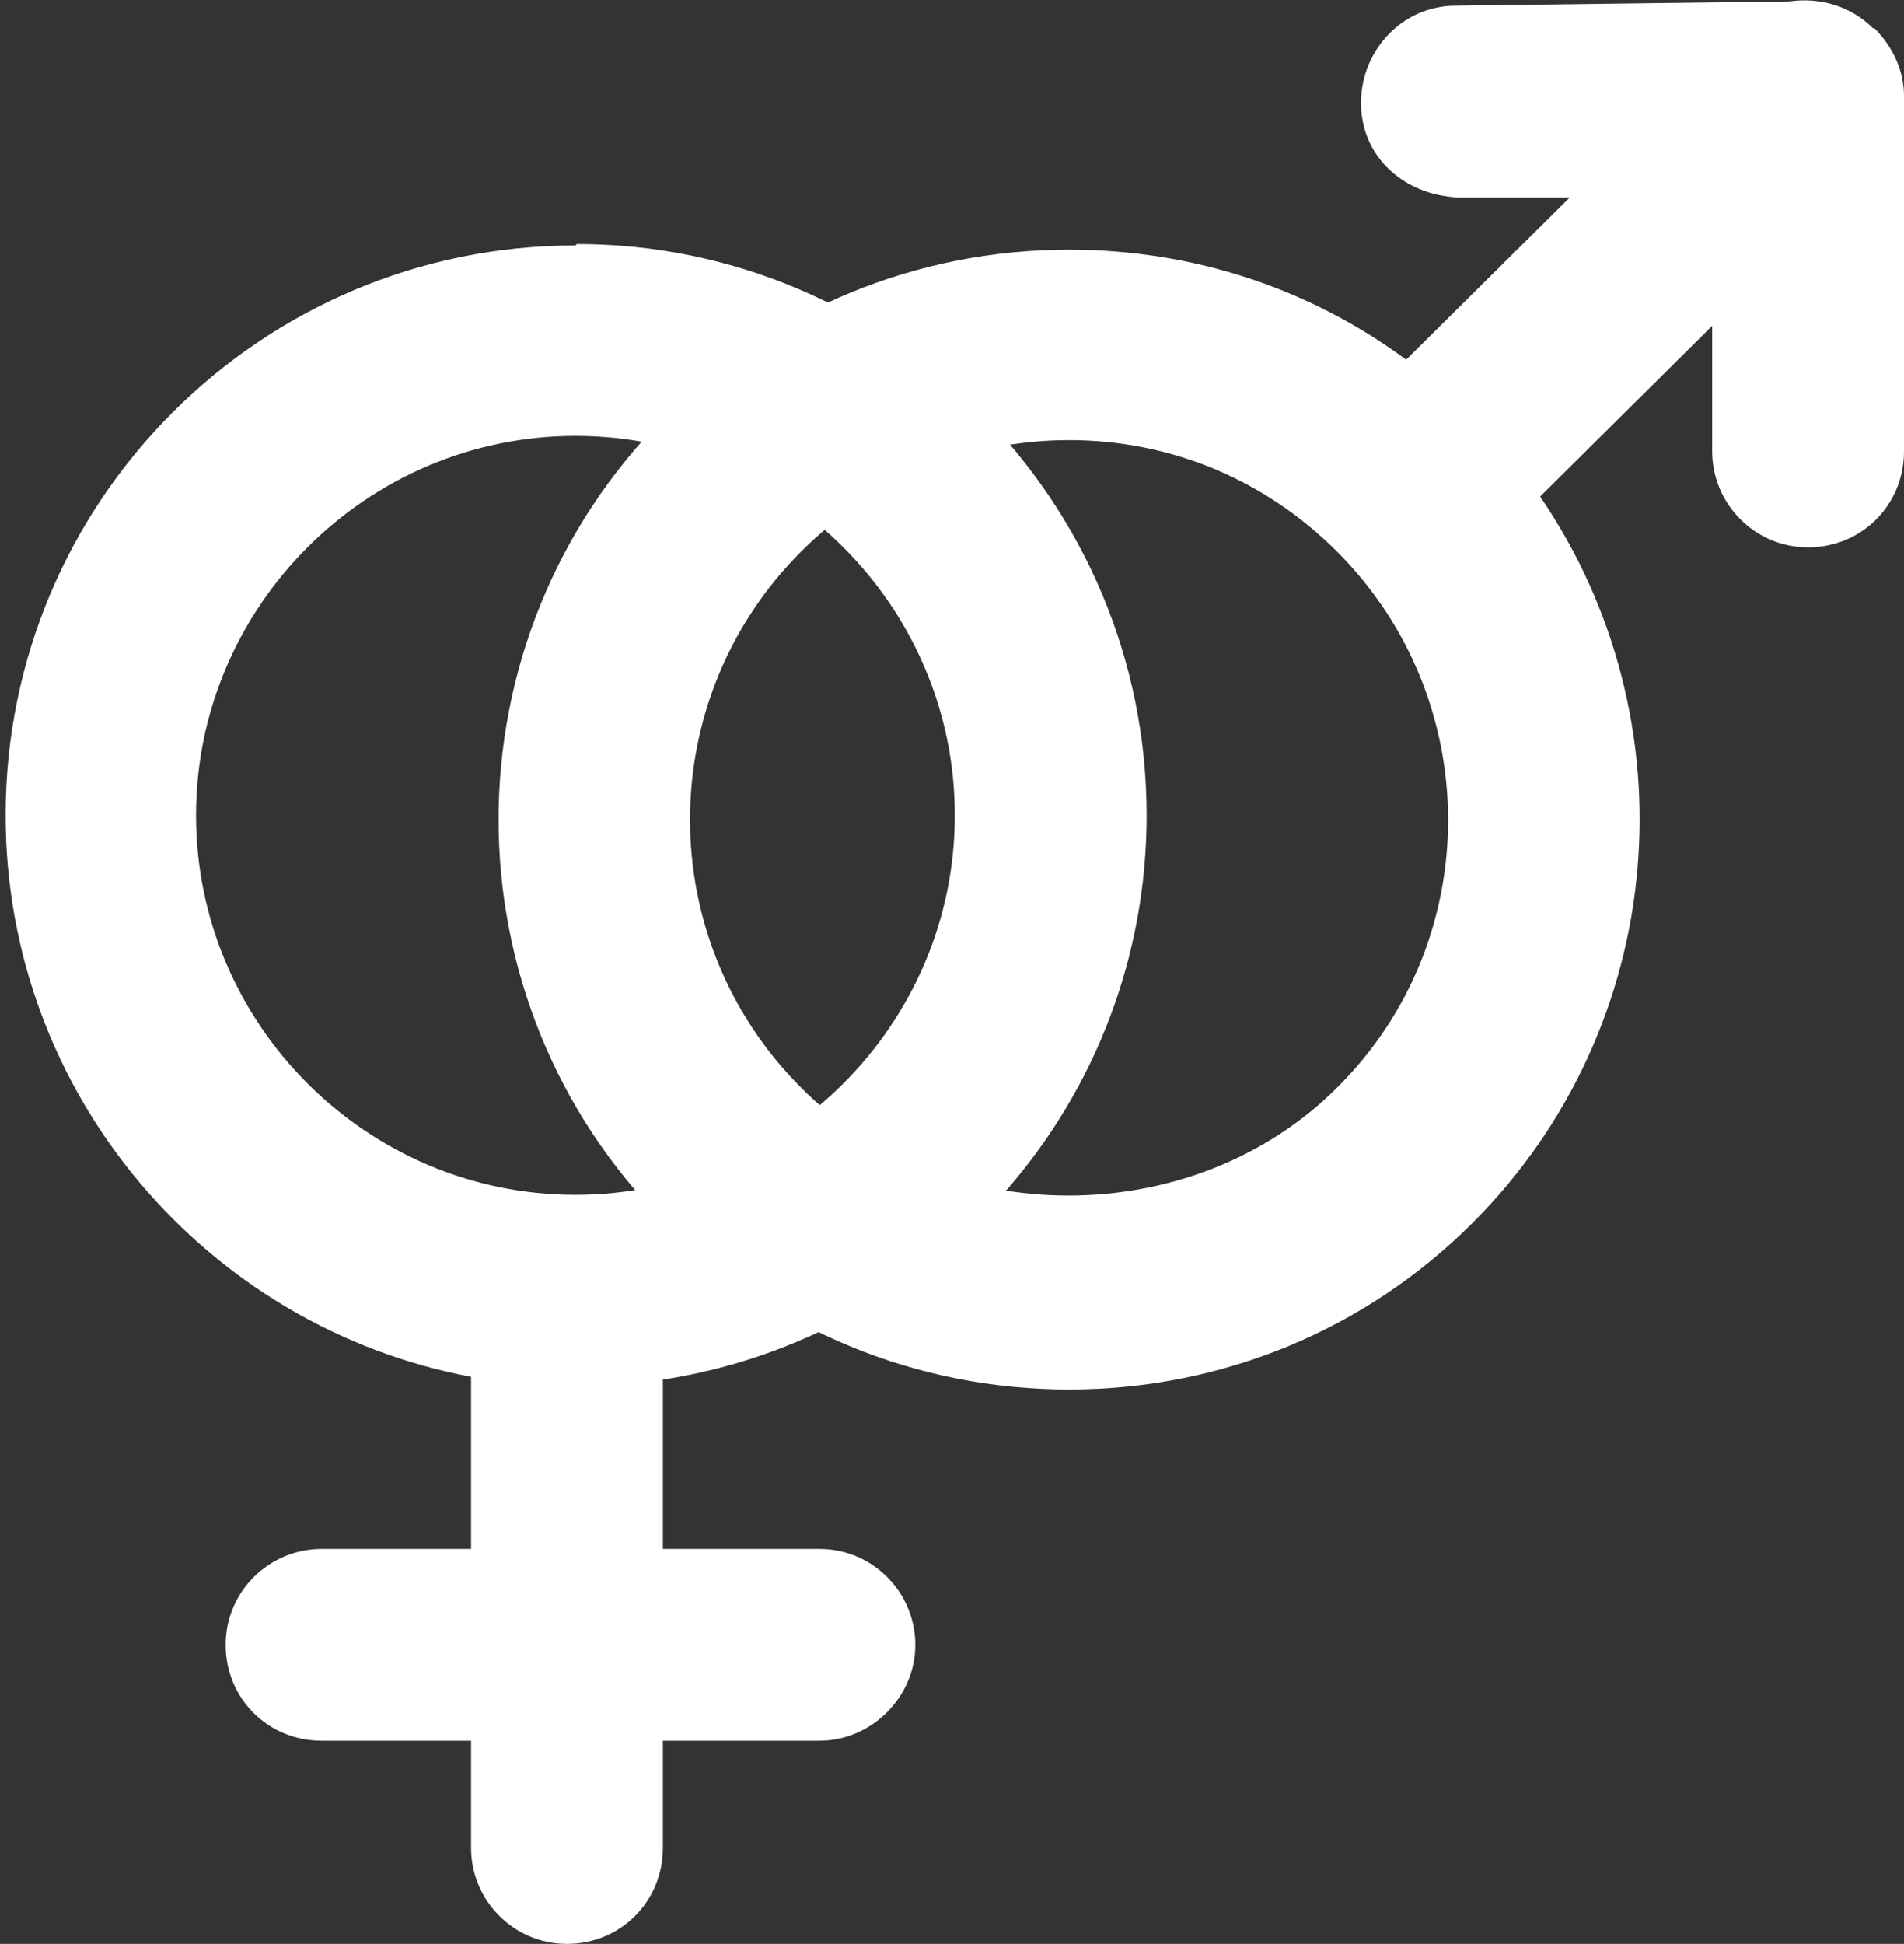 <?xml version="1.0" encoding="UTF-8"?>
<svg id="Layer_1" data-name="Layer 1" xmlns="http://www.w3.org/2000/svg" viewBox="0 0 13.5 13.78">
  <rect x="0" y="0" width="13.5" height="13.78" fill="#333333" stroke="none"/>
  <defs>
    <style>
      .cls-1 {
        fill: #fff;
      }
    </style>
  </defs>
  <path class="cls-1" d="M13.29.2s0,0-.01,0c-.16-.16-.38-.22-.59-.19l-2.37.03c-.37,0-.67.31-.67.69,0,.37.29.65.69.67h.79s-1.16,1.15-1.16,1.15c-.69-.51-1.52-.78-2.39-.78-1.08,0-2.1.42-2.86,1.18-1.58,1.58-1.58,4.14,0,5.72.76.76,1.78,1.18,2.86,1.18s2.1-.42,2.86-1.18c1.4-1.4,1.56-3.57.48-5.15l1.22-1.21v.89c0,.37.3.68.68.68s.68-.3.68-.68V.68c0-.18-.08-.35-.21-.48ZM9.48,7.71c-1.02,1.02-2.79,1.02-3.8,0-1.05-1.05-1.05-2.75,0-3.8.51-.51,1.18-.79,1.9-.79s1.39.28,1.9.79c1.05,1.05,1.05,2.76,0,3.8Z"/>
  <path class="cls-1" d="M4.08,1.74C1.85,1.74.04,3.55.04,5.78c0,1.98,1.43,3.63,3.3,3.98v1.22h-1.06c-.37,0-.68.3-.68.68s.3.68.68.68h1.06v.76c0,.37.3.68.68.68s.68-.3.68-.68v-.76h1.11c.37,0,.68-.31.68-.68s-.3-.68-.68-.68h-1.11v-1.2c1.95-.3,3.43-1.98,3.43-4,0-2.23-1.81-4.05-4.04-4.05ZM4.08,8.47c-1.48,0-2.69-1.21-2.69-2.69s1.21-2.69,2.69-2.69,2.69,1.21,2.69,2.69-1.21,2.69-2.69,2.69Z"/>
</svg>